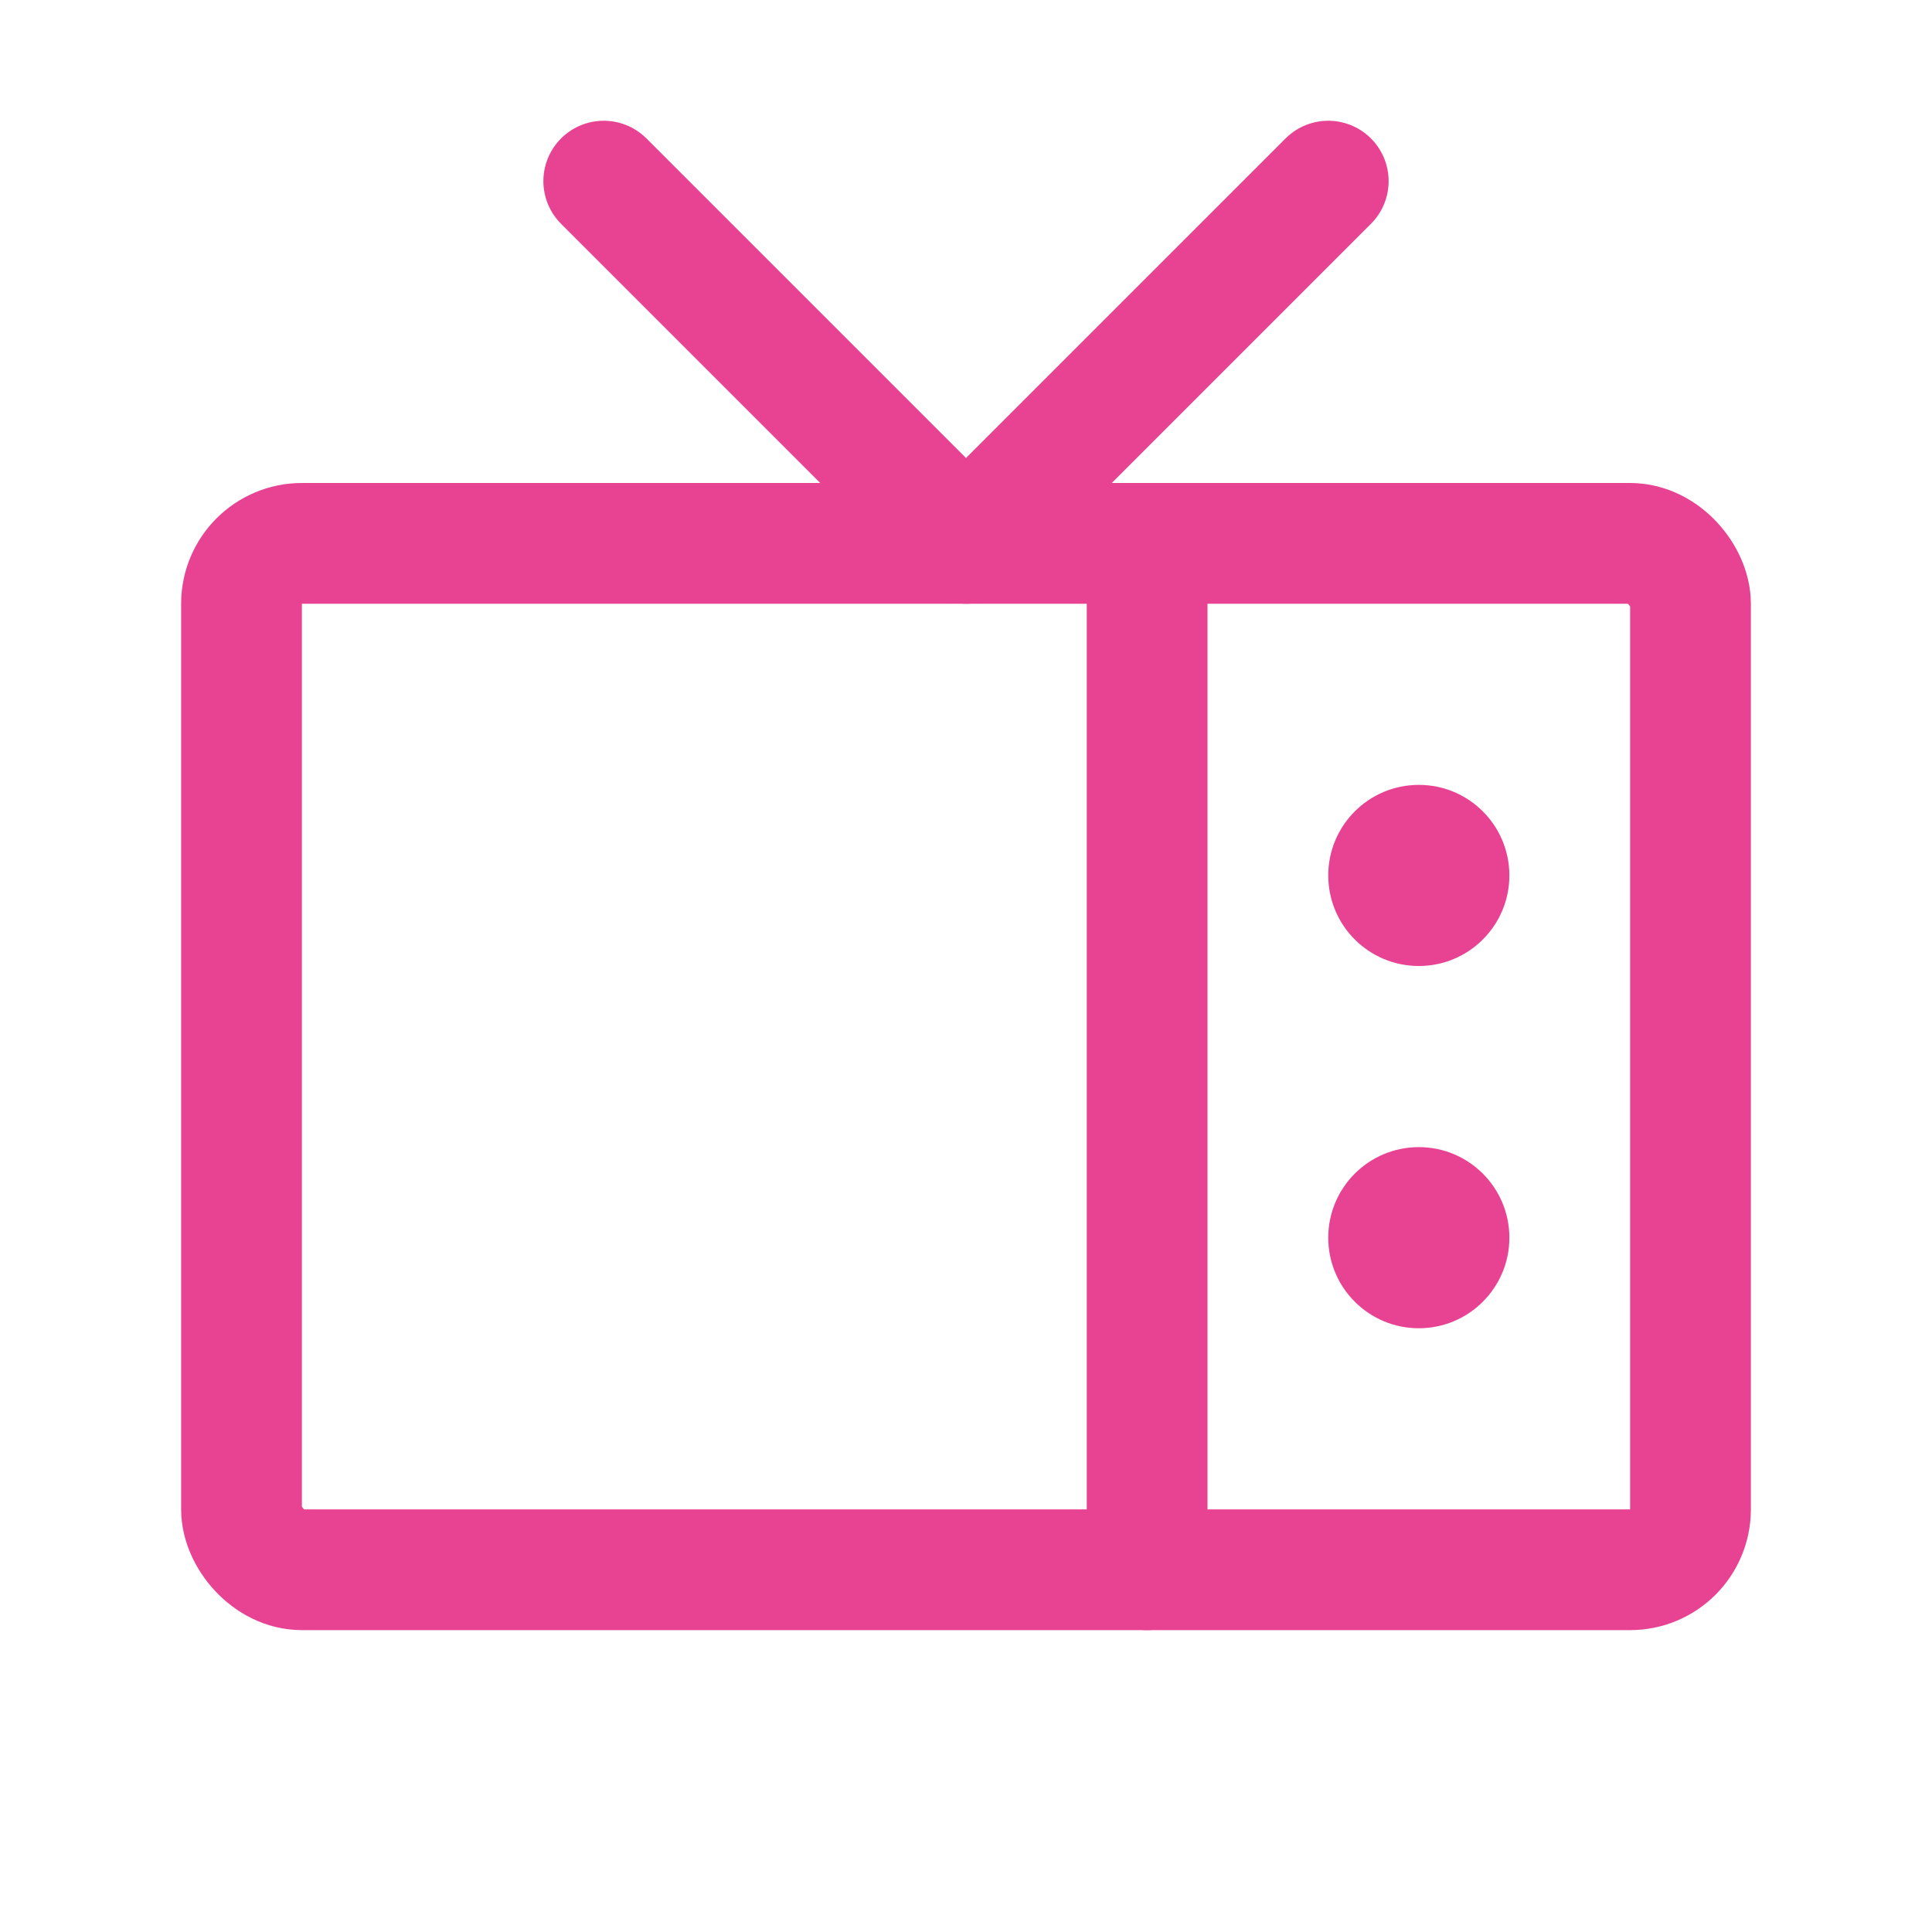 <svg viewBox="0 0 256 256" xmlns="http://www.w3.org/2000/svg"><rect fill="none" height="256" width="256"></rect><rect fill="none" height="136" rx="8" stroke="#e84393" stroke-linecap="round" stroke-linejoin="round" stroke-width="16px" width="192" x="32" y="72" original-stroke="#f06fb1"></rect><polyline fill="none" points="80 24 128 72 176 24" stroke="#e84393" stroke-linecap="round" stroke-linejoin="round" stroke-width="16px" original-stroke="#f06fb1"></polyline><circle cx="188" cy="116" r="12" fill="#e84393" opacity="1" original-fill="#f06fb1"></circle><circle cx="188" cy="164" r="12" fill="#e84393" opacity="1" original-fill="#f06fb1"></circle><line fill="none" stroke="#e84393" stroke-linecap="round" stroke-linejoin="round" stroke-width="16px" x1="152" x2="152" y1="208" y2="72" original-stroke="#f06fb1"></line></svg>